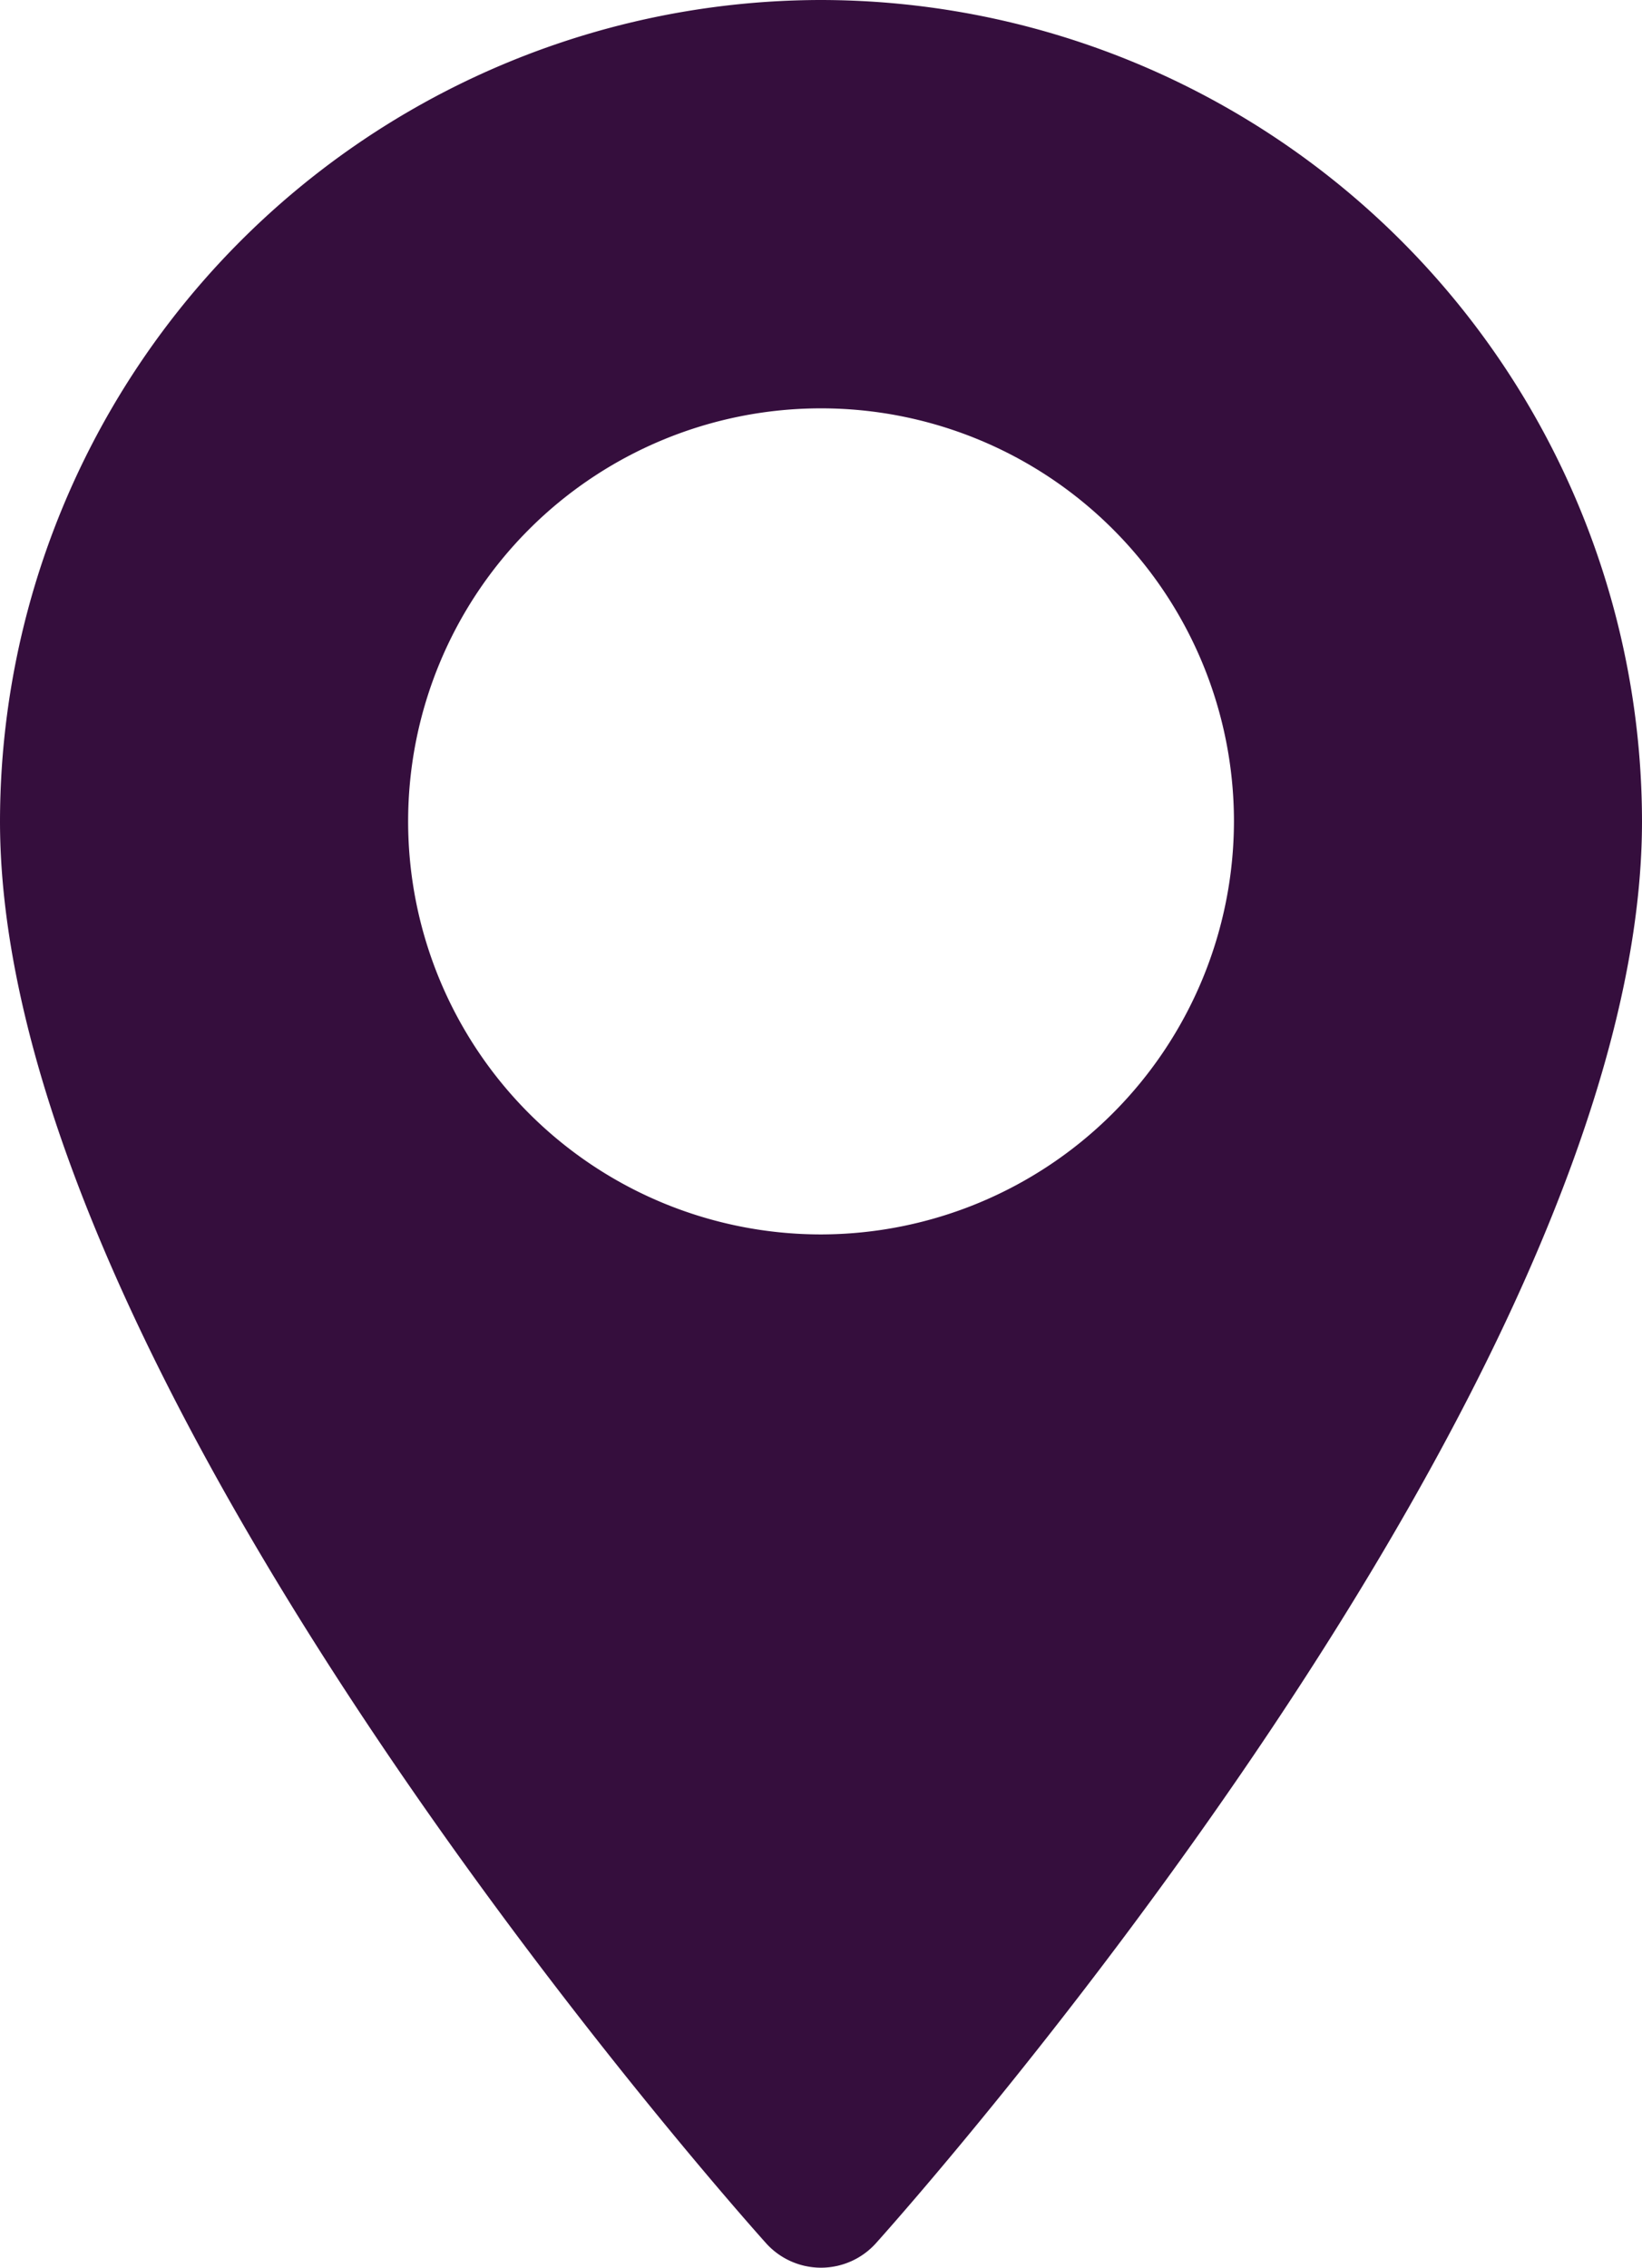 <svg xmlns="http://www.w3.org/2000/svg" width="20.281" height="28" viewBox="0 0 20.281 28"><defs><style>.a{fill:#350e3d;}</style></defs><g transform="translate(-70.573)"><g transform="translate(70.573)"><path class="a" d="M80.714,0A10.152,10.152,0,0,0,70.573,10.14c0,6.939,9.075,17.126,9.461,17.557a.913.913,0,0,0,1.359,0c.386-.43,9.461-10.617,9.461-17.557A10.152,10.152,0,0,0,80.714,0Zm0,15.242a5.1,5.1,0,1,1,5.1-5.1A5.108,5.108,0,0,1,80.714,15.242Z" transform="translate(-70.573)"/></g></g></svg>